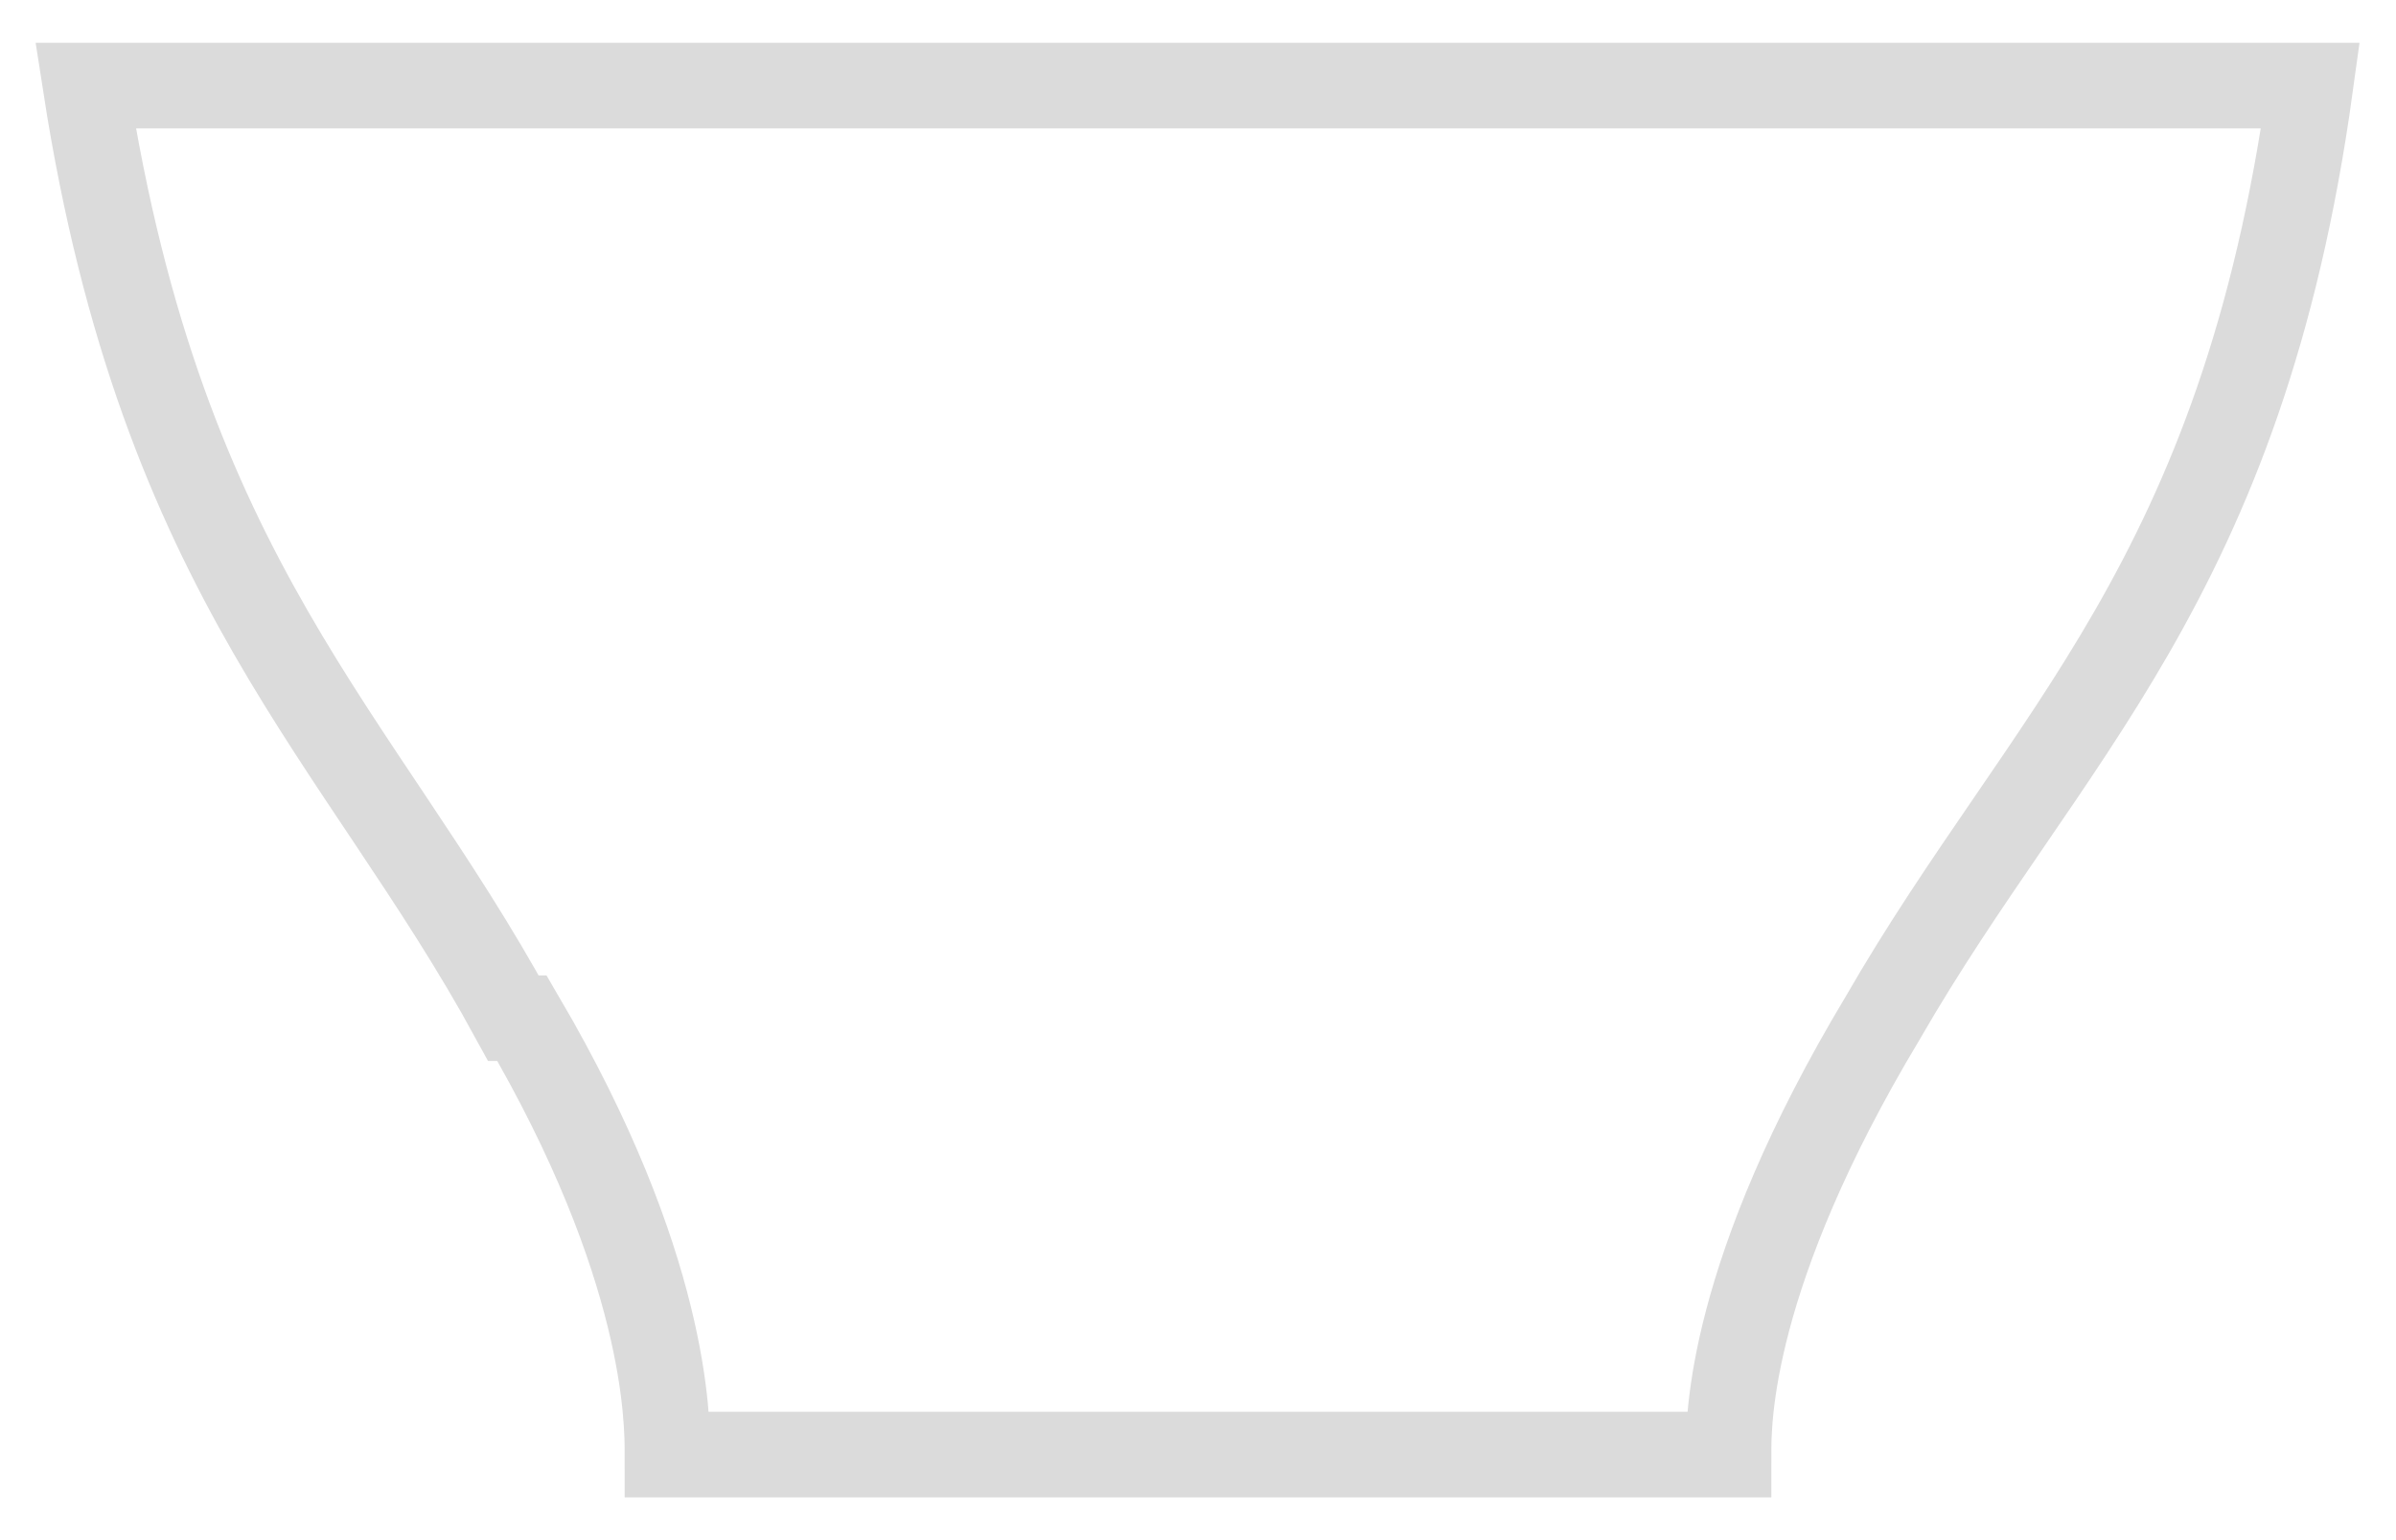 <svg width="28" height="18" fill="none" xmlns="http://www.w3.org/2000/svg"><path d="M6 11.9C4.2 8.6 1.9 6.8 1 1h26c-.8 5.8-3.1 7.6-5 10.9-1.8 3-1.8 4.7-1.8 5.1H7.8c0-.4 0-2.2-1.7-5.1z" stroke="#DBDBDB"/></svg>